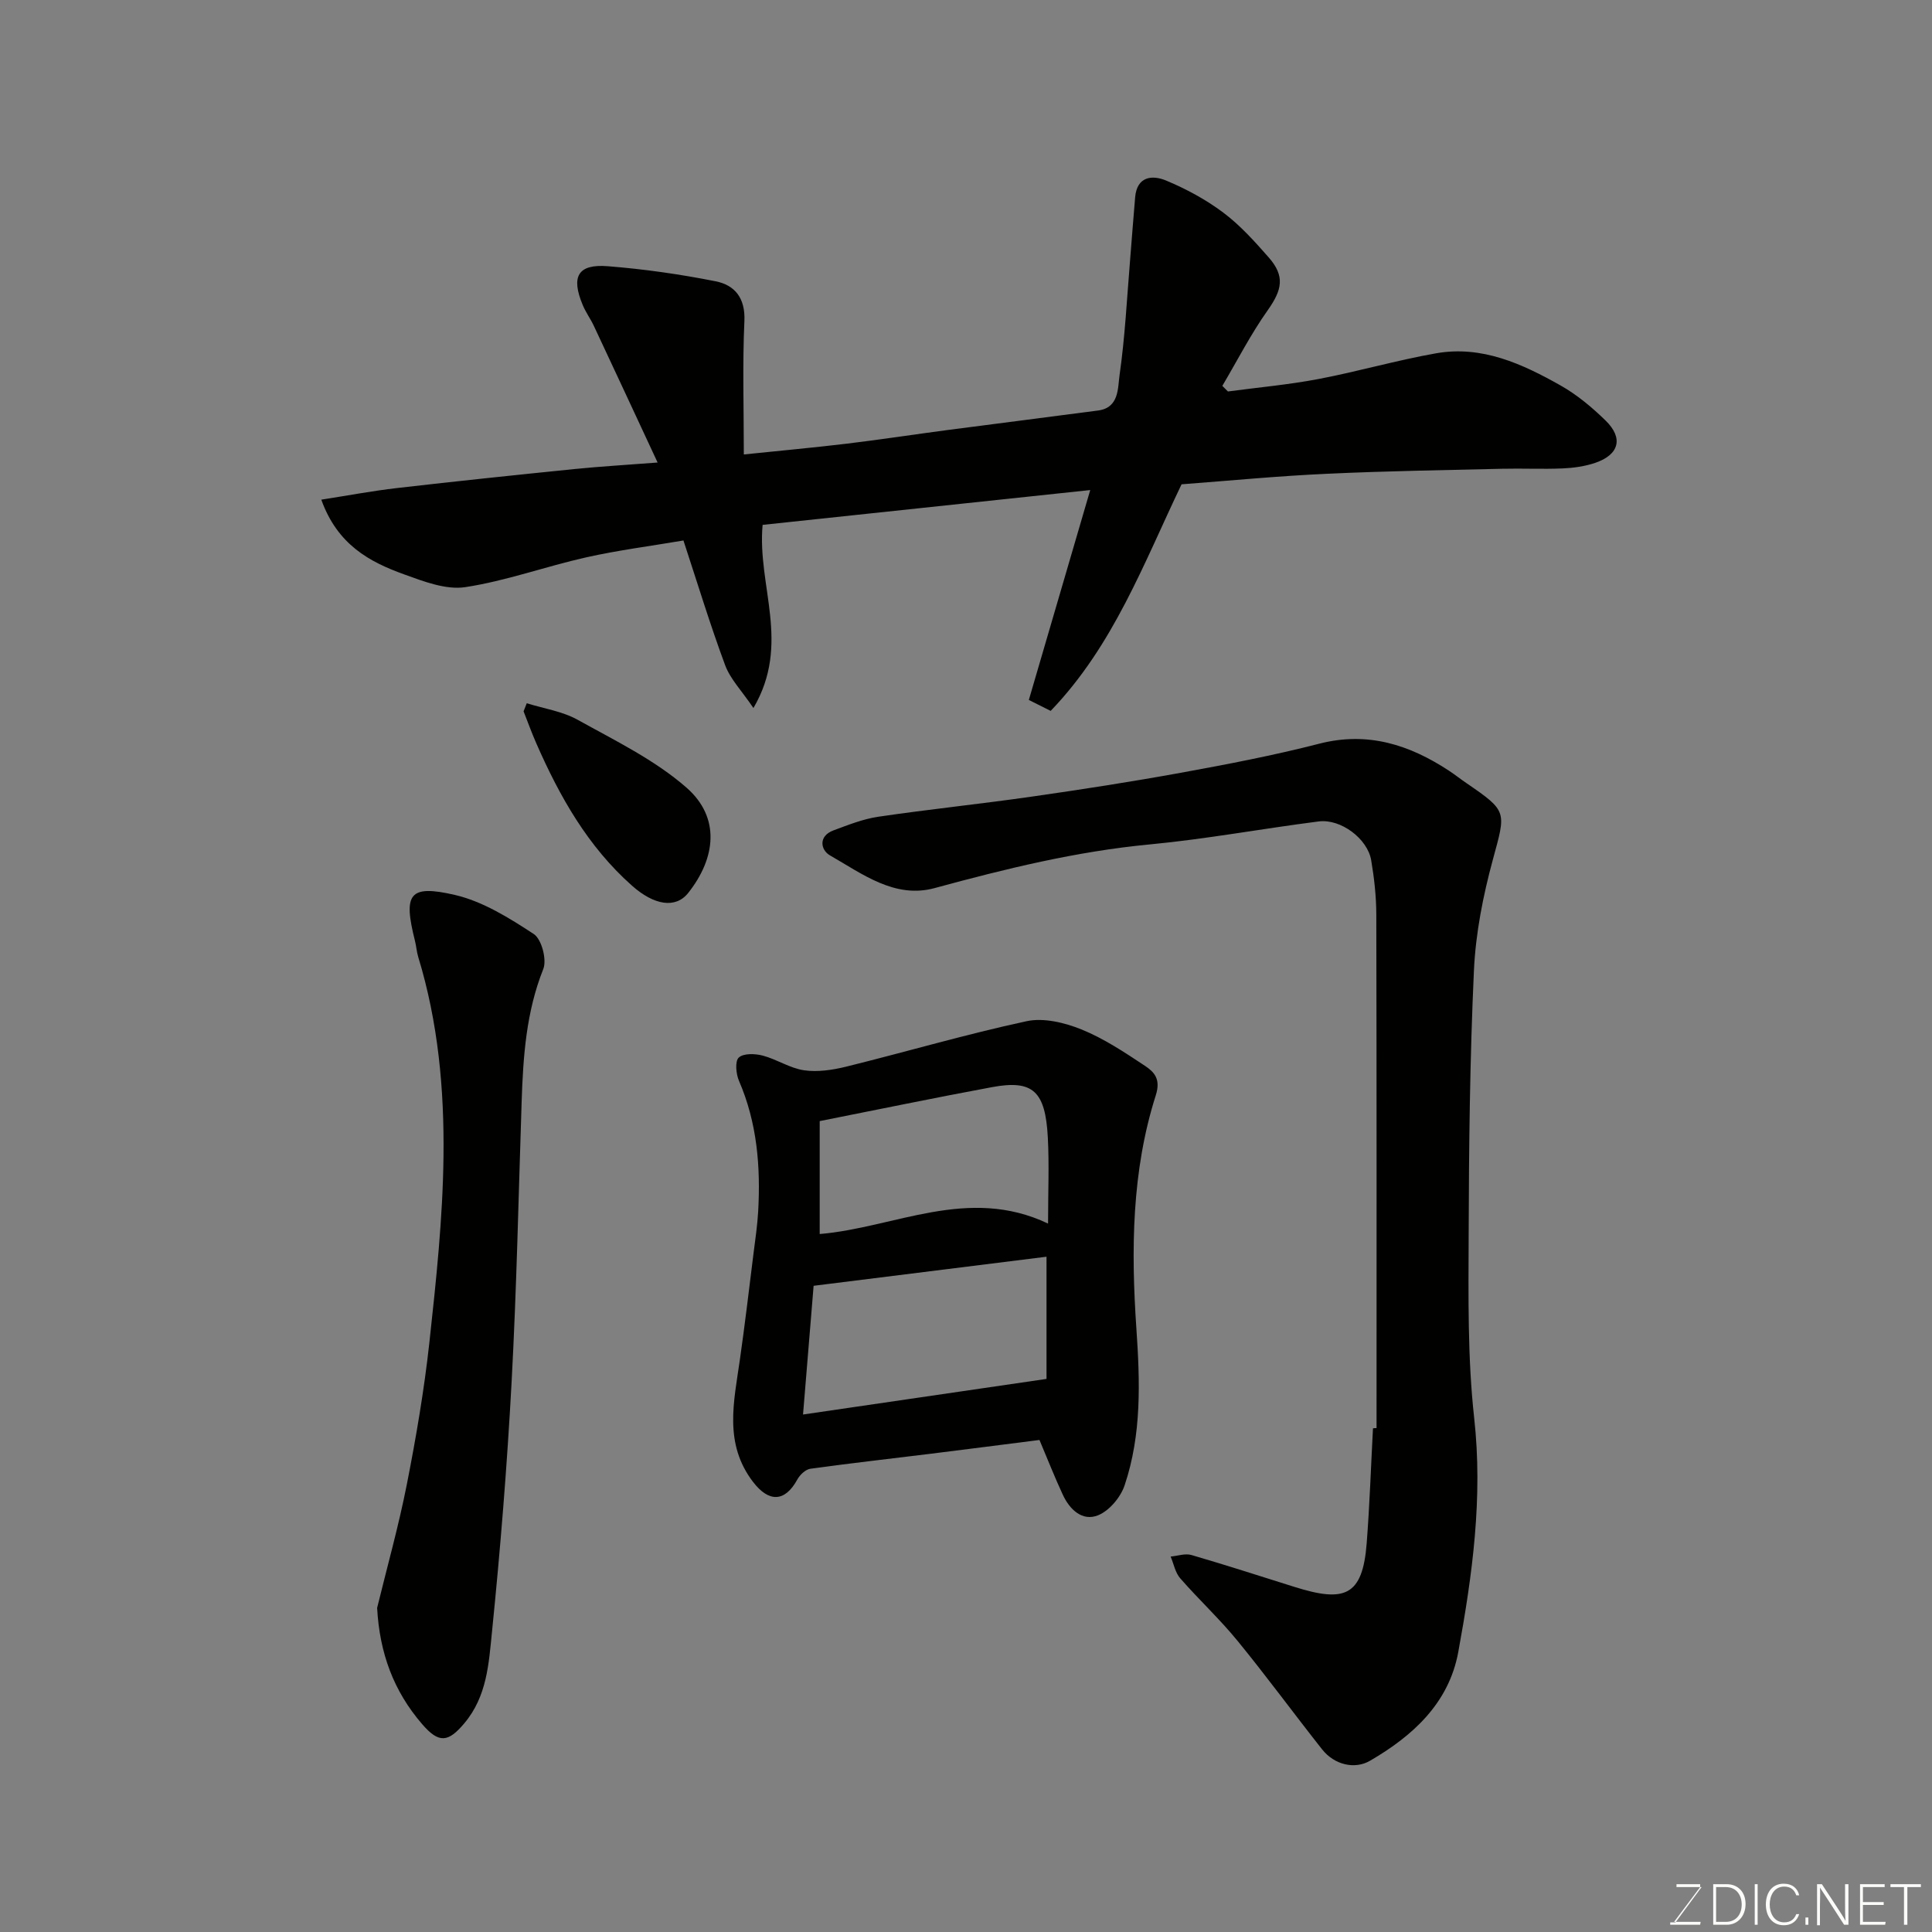 <svg enable-background="new 0 0 400 400" viewBox="0 0 400 400" xmlns="http://www.w3.org/2000/svg"><rect x="0" y="0" width="400" height="400" fill="#808080" stroke="none"/><path d="m244.63 100.27c-7.78 16.22-14.08 33.38-27.1 46.91-1.48-.74-2.75-1.38-4.52-2.26 4.12-14.09 8.21-28.07 12.71-43.46-23.5 2.5-46.01 4.89-67.83 7.21-1.16 12.65 5.93 24.55-1.9 37.92-2.43-3.59-4.78-5.98-5.85-8.85-3.11-8.37-5.71-16.93-8.64-25.84-6.75 1.15-13.52 2.01-20.16 3.5-8.38 1.88-16.55 4.87-25 6.16-4.02.61-8.63-1.18-12.69-2.65-7.16-2.58-13.78-6.13-17.13-15.46 5.47-.85 10.58-1.82 15.73-2.41 12.22-1.41 24.46-2.69 36.7-3.93 5.23-.53 10.49-.83 17.2-1.35-4.6-9.87-8.88-19.09-13.2-28.29-.69-1.47-1.68-2.81-2.3-4.31-2.48-5.93-1.01-8.54 5.21-8.04 7.48.59 14.96 1.66 22.31 3.12 3.93.78 6.16 3.43 5.95 8.2-.41 9-.12 18.04-.12 27.65 7.4-.77 14.36-1.4 21.29-2.23 6.98-.84 13.94-1.91 20.91-2.83 10.38-1.37 20.78-2.66 31.16-4.04 4.37-.58 4.05-4.66 4.43-7.3 1.14-7.96 1.53-16.03 2.2-24.06.36-4.27.65-8.54 1.03-12.8.38-4.35 3.57-4.64 6.41-3.45 4.16 1.73 8.24 3.94 11.83 6.63 3.49 2.62 6.49 5.96 9.39 9.26 3.43 3.89 2.82 6.72-.18 10.96-3.51 4.95-6.3 10.42-9.4 15.66.39.39.78.77 1.16 1.16 6.26-.84 12.57-1.4 18.76-2.58 8.15-1.55 16.15-3.88 24.32-5.32 9.49-1.68 17.87 2.18 25.83 6.68 3.38 1.91 6.48 4.51 9.28 7.24 3.73 3.63 2.82 7.07-2.15 8.76-2.13.72-4.46 1.05-6.72 1.15-4.16.18-8.33-.03-12.5.07-12.1.29-24.21.47-36.3 1.04-10.03.45-20.04 1.42-30.12 2.18z" fill="#010100"/><path d="m285 295.67c0-35.43.03-70.87-.05-106.3-.01-3.76-.43-7.56-1.06-11.27-.76-4.46-6.3-8.62-10.87-8.03-11.68 1.49-23.28 3.65-34.99 4.76-15.2 1.44-29.86 5.05-44.53 9.04-8.25 2.25-14.99-2.96-21.66-6.77-1.93-1.1-2.48-3.99.73-5.18 3.02-1.12 6.09-2.35 9.25-2.82 10.53-1.55 21.12-2.64 31.66-4.15 10.35-1.48 20.68-3.08 30.96-4.95 9.61-1.75 19.22-3.59 28.67-6.02 10.06-2.59 18.69.2 26.92 5.61 1.23.81 2.38 1.73 3.6 2.56 8.54 5.84 8.15 5.86 5.47 15.75-2.04 7.51-3.59 15.33-3.94 23.07-.84 18.24-1.04 36.53-1.09 54.8-.04 12.6-.24 25.3 1.14 37.78 1.83 16.48-.36 32.48-3.29 48.48-1.95 10.64-9.49 17.42-18.3 22.53-3.07 1.78-7.29.91-9.89-2.37-5.89-7.45-11.5-15.12-17.51-22.47-3.7-4.53-8.02-8.54-11.87-12.95-1.03-1.18-1.34-2.98-1.98-4.5 1.44-.13 3.01-.7 4.31-.32 7.15 2.08 14.24 4.38 21.35 6.61 10.27 3.22 14.08 2.01 14.93-9.06.61-7.91.88-15.86 1.3-23.78.24-.04.49-.05.74-.05z" fill="#010100"/><path d="m215.21 298.13c-7.66.97-15.11 1.94-22.57 2.86-8.29 1.03-16.59 1.95-24.86 3.1-1.01.14-2.18 1.26-2.71 2.24-2.58 4.7-5.9 4.75-9.17.47-6.08-7.95-3.95-16.59-2.72-25.26 1.04-7.28 1.9-14.59 2.81-21.89.37-2.93.81-5.86.98-8.81.52-9.28-.21-18.37-3.97-27.06-.62-1.43-.86-4.07-.05-4.82.98-.91 3.38-.83 4.97-.41 2.92.77 5.62 2.62 8.56 3.04 2.81.41 5.89-.06 8.71-.75 12.46-3.08 24.81-6.71 37.35-9.41 3.53-.76 7.87.29 11.36 1.7 4.64 1.88 8.93 4.74 13.14 7.53 1.93 1.28 3.33 2.74 2.25 6.12-5 15.69-5.12 32.04-4.02 48.19.76 11.12 1.12 21.97-2.43 32.55-.83 2.47-3.16 5.26-5.49 6.2-3.25 1.32-5.89-1.18-7.31-4.26-1.69-3.63-3.16-7.39-4.83-11.33zm-48.95-5.27c17.18-2.51 33.75-4.93 50.41-7.37 0-8.14 0-17.19 0-25.3-15.93 1.99-31.64 3.95-48.22 6.02-.66 7.94-1.37 16.59-2.19 26.65zm3.45-37.37c15.49-1.29 30.72-10.05 47.28-2.16 0-6.55.25-12.22-.05-17.85-.51-9.62-3.12-11.96-11.55-10.4-11.67 2.16-23.3 4.58-35.68 7.03z" fill="#010100"/><path d="m78.08 332.9c2.08-8.52 4.46-16.98 6.15-25.57 1.92-9.76 3.6-19.61 4.68-29.49 1.39-12.75 2.76-25.58 2.91-38.38.17-13.92-1.11-27.85-5.23-41.33-.33-1.09-.4-2.25-.68-3.36-2.45-9.72-1.22-11.67 8.24-9.49 5.8 1.34 11.28 4.77 16.36 8.1 1.63 1.07 2.74 5.31 1.97 7.25-3.55 8.9-4.17 18.12-4.48 27.47-.64 19.36-1.04 38.74-2.08 58.08-.93 17.25-2.32 34.49-4.06 51.68-.66 6.51-1.02 13.34-5.72 18.92-3.34 3.97-5.25 4.21-8.7.23-5.97-6.89-8.85-14.79-9.36-24.11z" fill="#010100"/><path d="m109.06 145.6c3.52 1.1 7.35 1.66 10.51 3.41 7.76 4.32 15.98 8.3 22.57 14.07 7.07 6.2 6.05 14.6.34 21.8-2.62 3.3-7.08 2.53-11.62-1.5-9.14-8.1-14.96-18.41-19.79-29.4-.97-2.2-1.79-4.47-2.67-6.71.21-.55.43-1.11.66-1.67z" fill="#010100"/><g fill="#fbfcfa"><path d="m346.9 398 5.4-7.3h-5.2v-.6h4.9v.6l-5.4 7.2h5.5l-.1.6h-6.2v-.5z"/><path d="m354.7 390.1h2.8c2.3 0 3.9 1.6 3.9 4.1s-1.6 4.3-3.9 4.3h-2.8zm.6 7.8h2c2.2 0 3.3-1.6 3.3-3.6 0-1.8-1-3.6-3.3-3.6h-2z"/><path d="m363.9 390.1v8.4h-.6v-8.4z"/><path d="m372.5 396.3c-.4 1.3-1.4 2.3-3.2 2.3-2.4 0-3.7-1.9-3.7-4.3 0-2.3 1.2-4.3 3.7-4.3 1.8 0 2.9 1 3.2 2.4h-.6c-.4-1.1-1.1-1.8-2.5-1.8-2.1 0-3 1.9-3 3.7s.9 3.7 3 3.7c1.4 0 2.1-.7 2.5-1.7z"/><path d="m373.8 398.5v-1.5h.6v1.5z"/><path d="m376.2 398.5v-8.4h1c1.3 2 4.4 6.6 4.9 7.6-.1-1.2-.1-2.4-.1-3.8v-3.8h.7v8.4h-.9c-1.2-1.9-4.4-6.8-5-7.7.1 1.1 0 2.3 0 3.9v3.9h-.6z"/><path d="m390 394.4h-4.3v3.5h4.7l-.1.6h-5.2v-8.4h5.1v.6h-4.5v3.1h4.3z"/><path d="m394.2 390.7h-2.8v-.6h6.3v.6h-2.8v7.8h-.7z"/></g></svg>